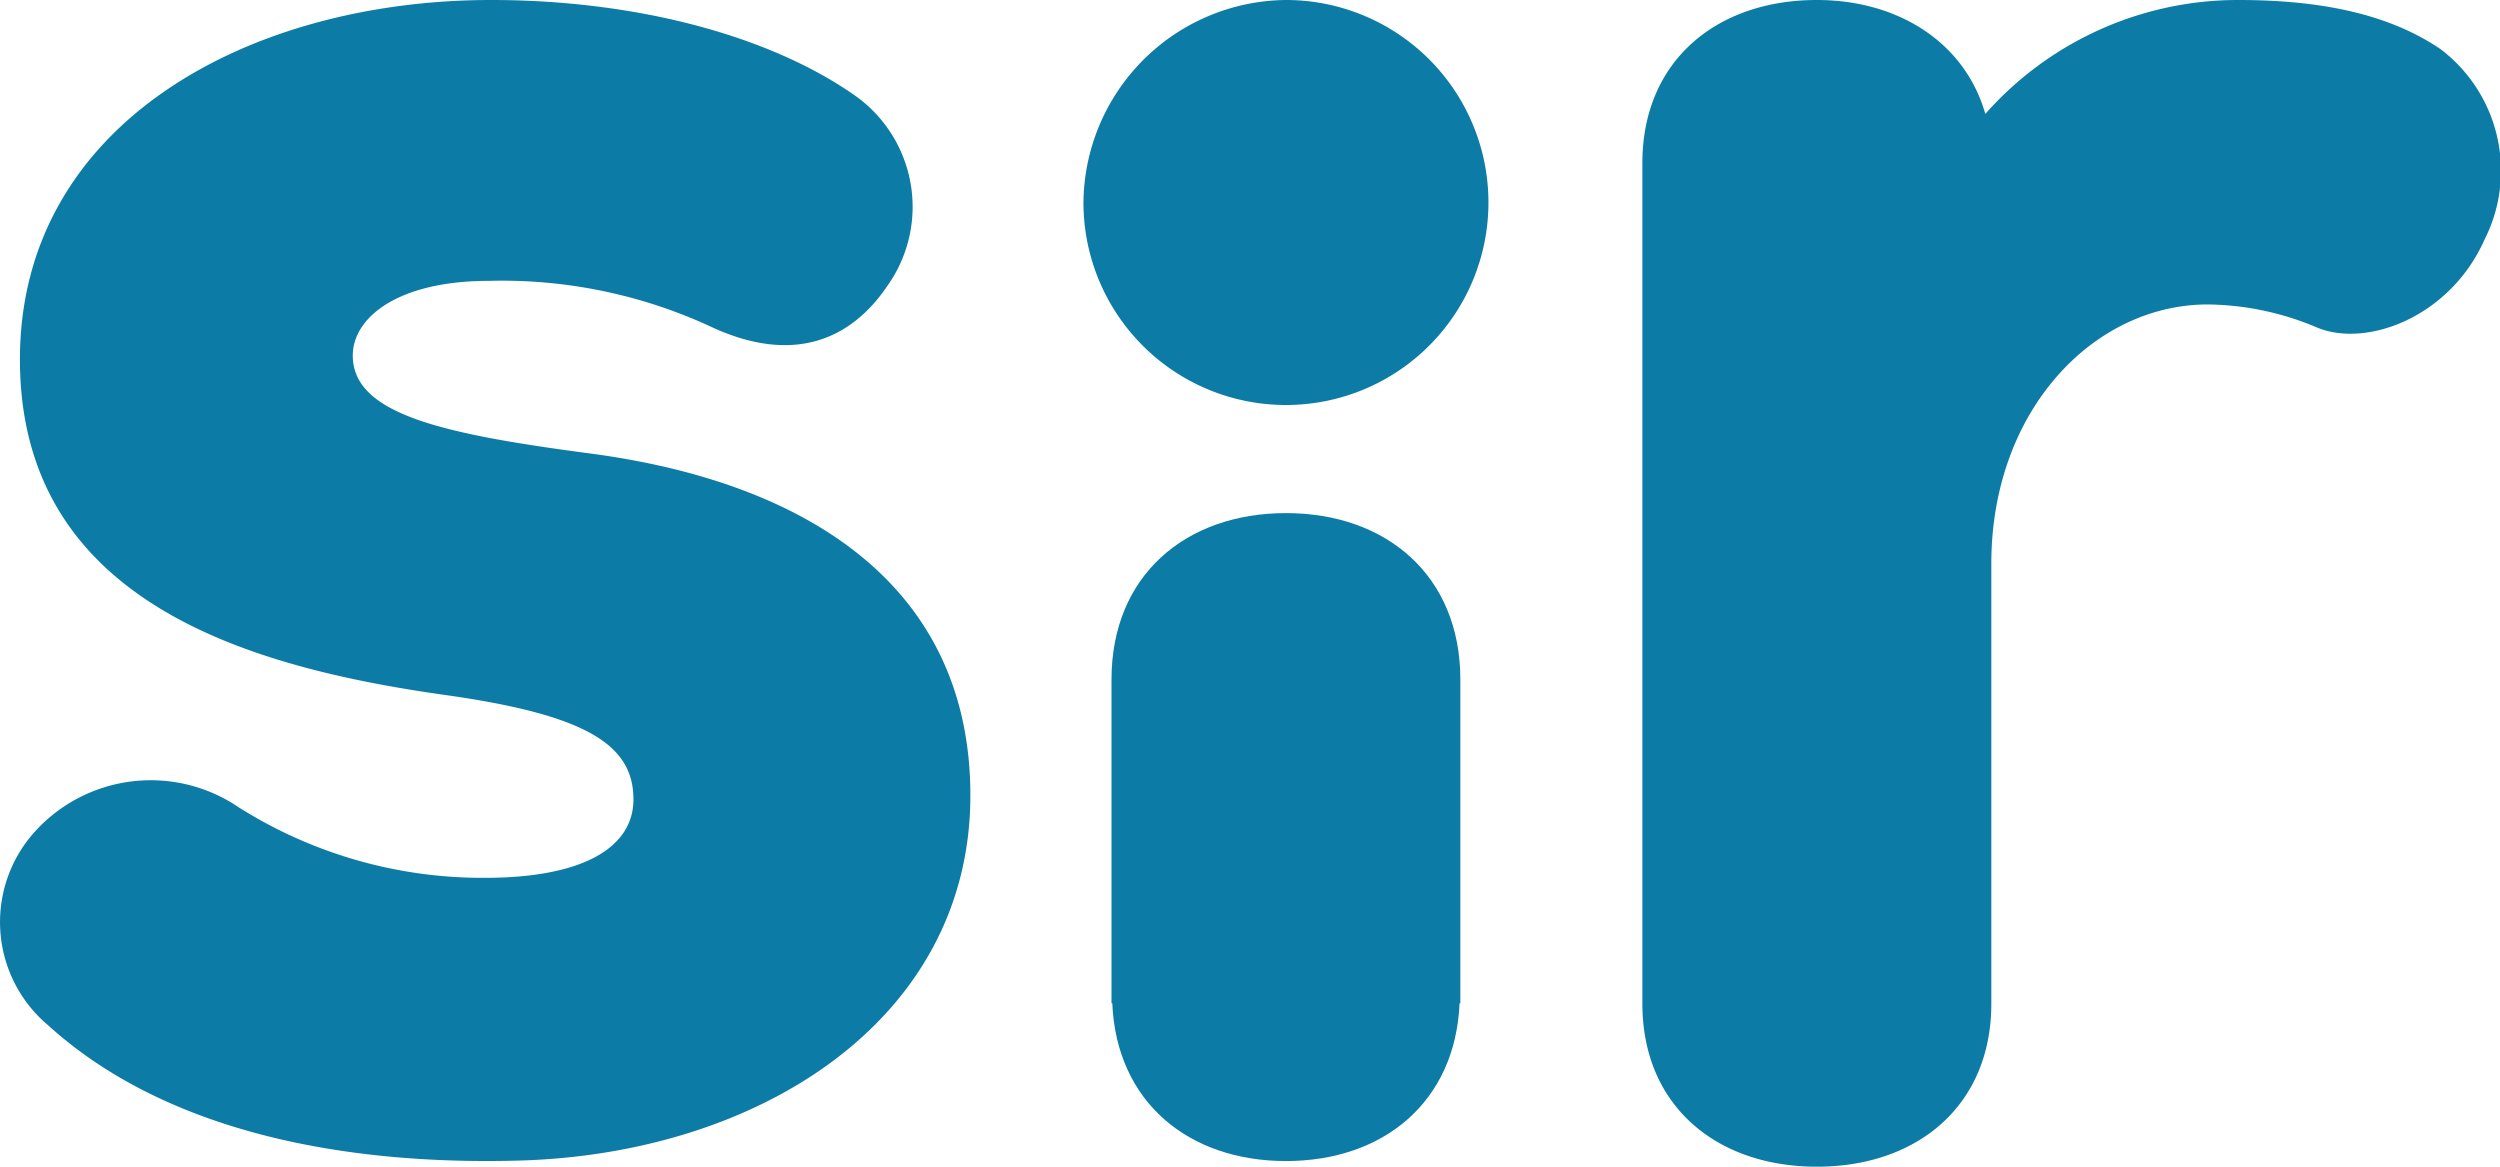 <svg xmlns="http://www.w3.org/2000/svg" width="100" height="46.67" viewBox="0 0 100 46.67" id="svg_hide">
    <g id="svg_ico_sir" fill="#0c7ca6">
        <path
            d="M25.338 31.972c0-2.2-1.926-3.375-7.457-4.162C10.021 26.71.797 24.12.797 14.376.797 4.949 9.94 0 19.645 0c5.775 0 11.144 1.413 14.594 3.85a5.451 5.451 0 011.286 7.542c-1.523 2.277-3.848 3.14-6.979 1.727a19.9 19.9 0 00-8.982-1.885c-3.69 0-5.453 1.492-5.453 2.987 0 2.355 3.608 3.142 9.546 3.925 8.82 1.18 15.158 5.424 15.158 13.671 0 9.036-8.582 14.456-18.37 14.613-7.373.155-14.112-1.413-18.524-5.422a5.391 5.391 0 01-.564-7.7 6.252 6.252 0 018.183-1.02 18.268 18.268 0 009.865 2.825c3.848.001 5.933-1.176 5.933-3.141z"
        />
        <path d="M51.438 0a8.1 8.1 0 11-8.1 8.1 8.179 8.179 0 018.1-8.1z" />
        <path
            d="M88.314 12.178c-4.571 0-8.661 4.24-8.661 10.368v17.6c0 4.087-2.966 6.522-6.979 6.522s-6.979-2.435-6.979-6.522V6.522C65.695 2.435 68.663 0 72.674 0c3.289 0 5.935 1.728 6.739 4.557A13.485 13.485 0 0189.518 0c3.289 0 6.015.548 8.1 1.963a6.1 6.1 0 011.763 7.622c-1.363 3.067-4.652 4.322-6.655 3.535a11.473 11.473 0 00-4.412-.942z"
        />
        <path d="M51.439 20.524c-4.011 0-6.979 2.49-6.979 6.658V40.13h.031c.167 3.952 3.051 6.312 6.948 6.312s6.776-2.36 6.944-6.312h.031V27.182c0-4.168-2.968-6.658-6.975-6.658z" />
    </g>
</svg>